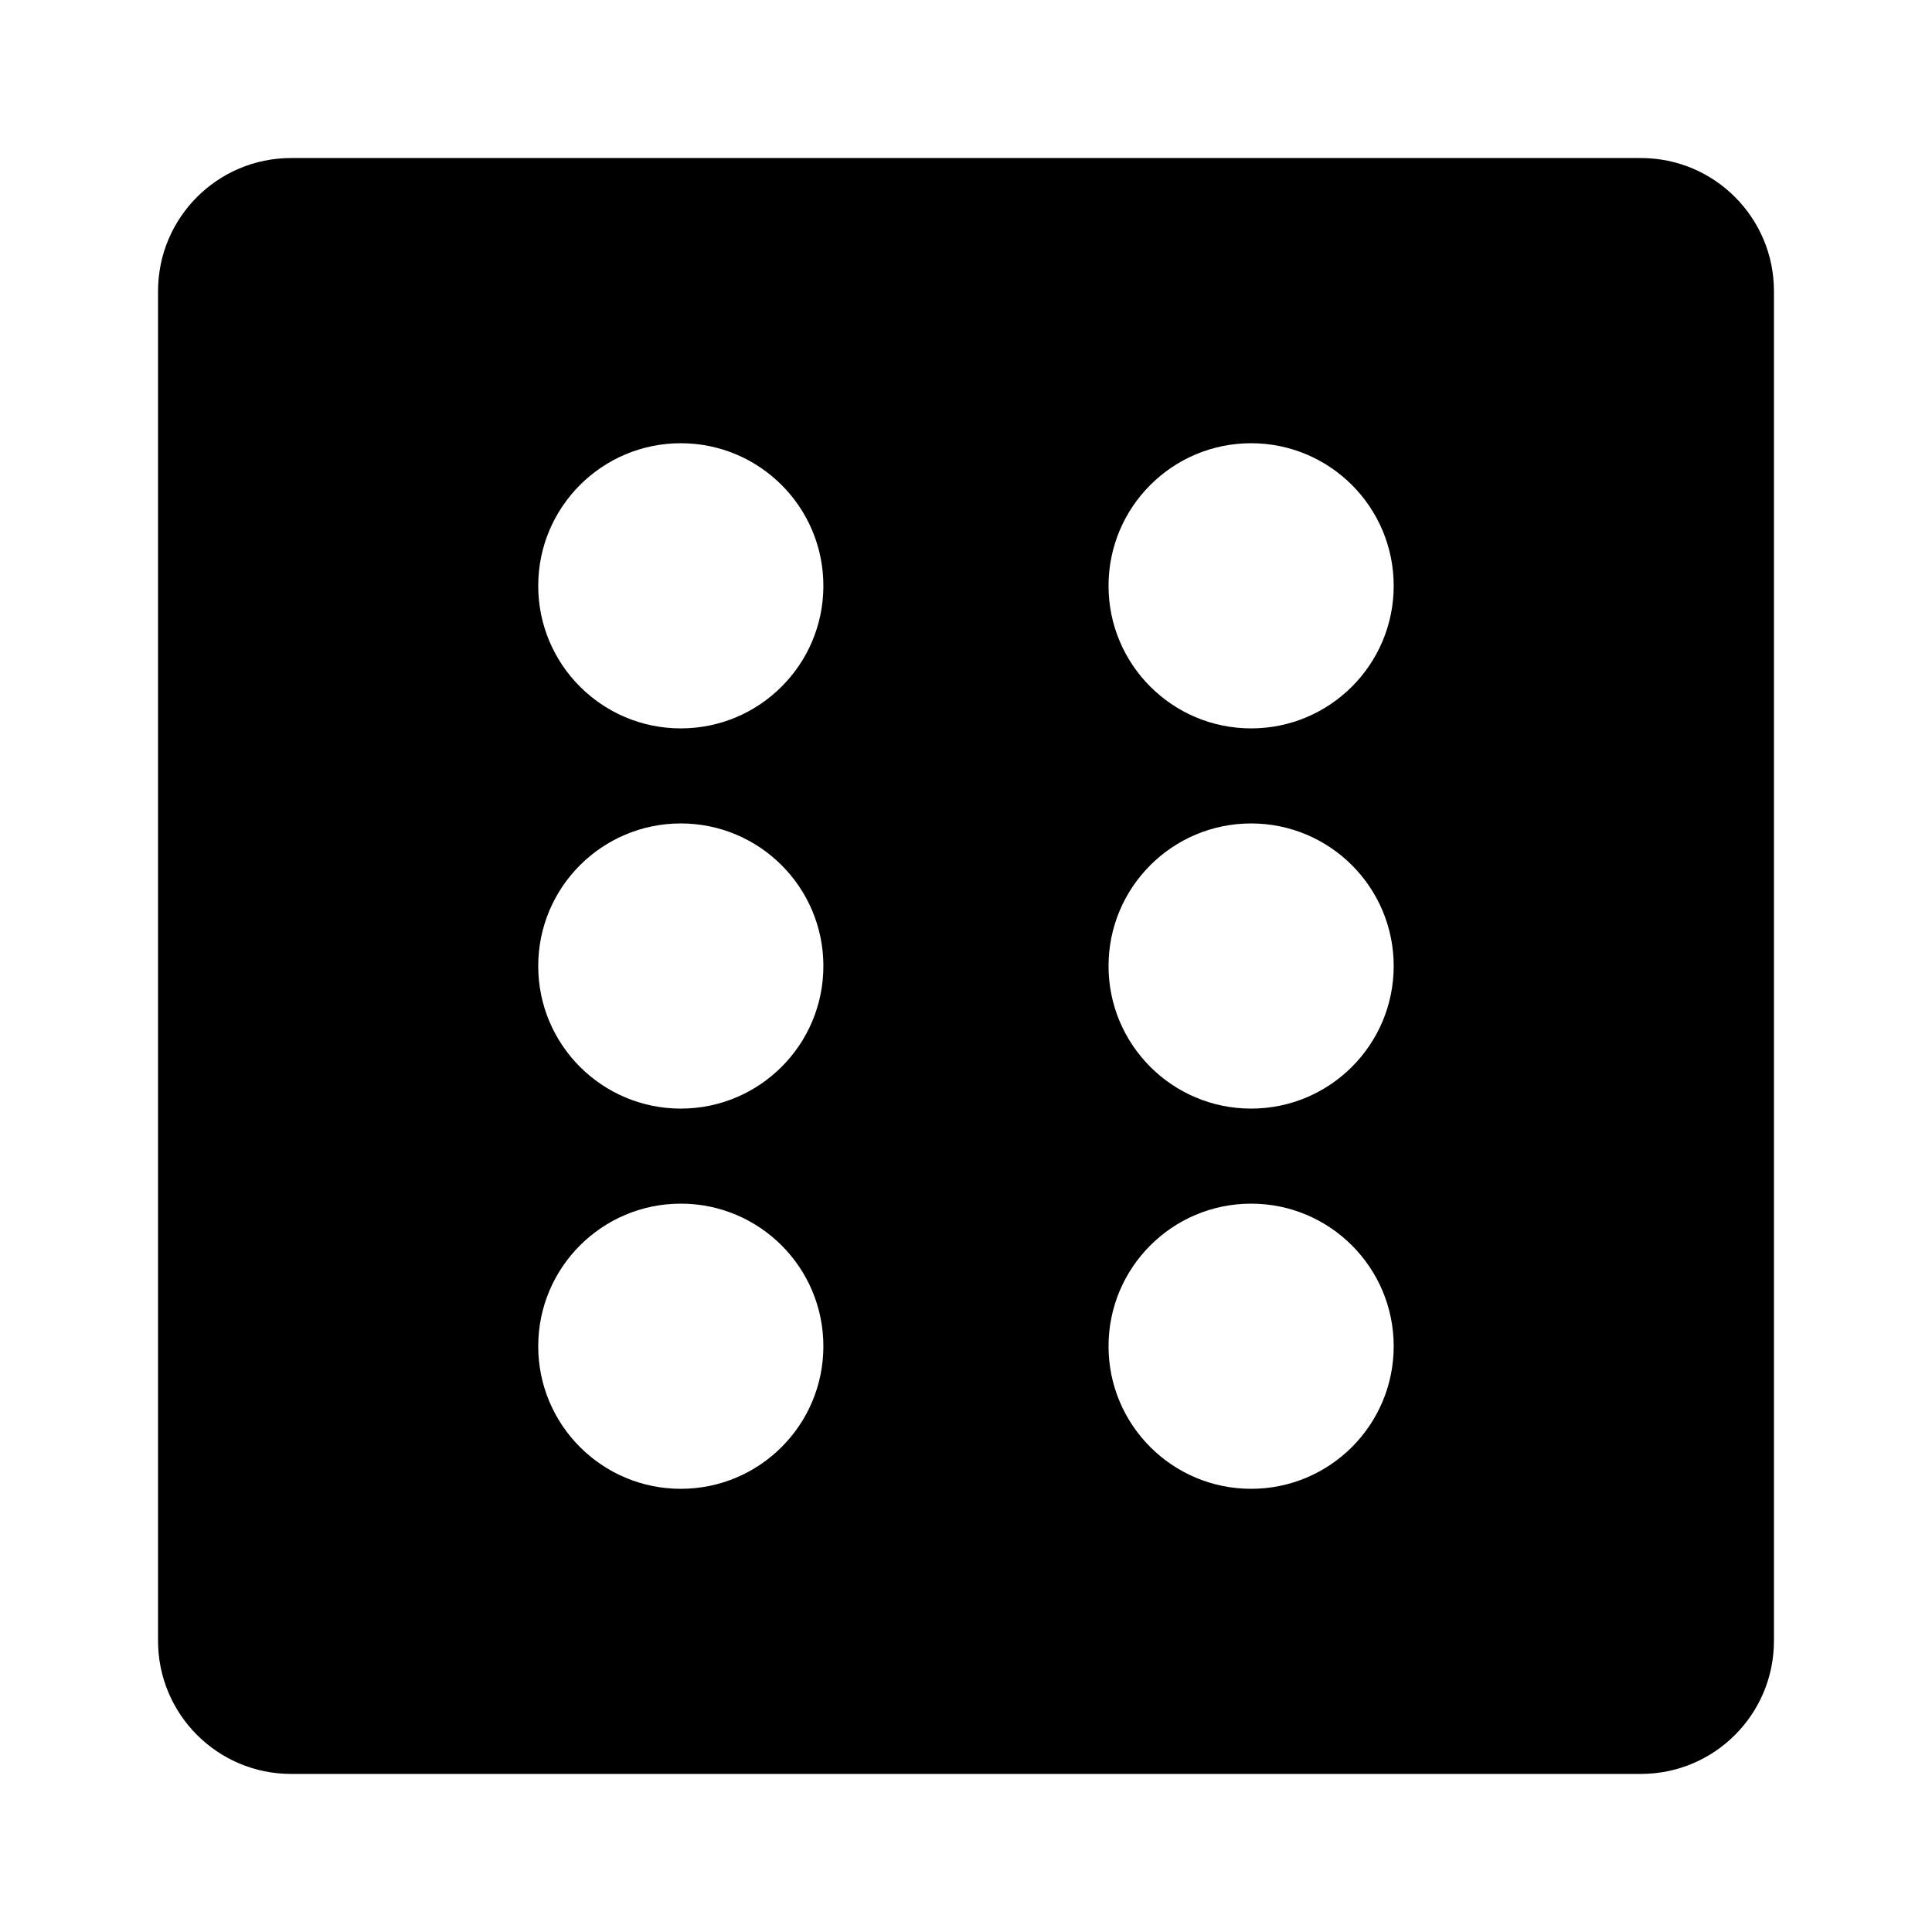 <?xml version="1.0" encoding="UTF-8"?>
<!-- Uploaded to: ICON Repo, www.iconrepo.com, Generator: ICON Repo Mixer Tools -->
<svg fill="#000000" width="800px" height="800px" version="1.1" viewBox="144 144 512 512" xmlns="http://www.w3.org/2000/svg">
 <path d="m578.85 185.88h-357.7c-19.477 0-35.266 15.789-35.266 35.266v357.7c0 19.477 15.789 35.266 35.266 35.266h357.7c19.477 0 35.266-15.789 35.266-35.266v-357.7c0-19.477-15.789-35.266-35.266-35.266zm-254.43 352.67c-20.871 0-37.785-16.914-37.785-37.785 0-20.863 16.914-37.785 37.785-37.785 20.863 0 37.785 16.922 37.785 37.785 0 20.871-16.922 37.785-37.785 37.785zm0-100.76c-20.871 0-37.785-16.914-37.785-37.785 0-20.863 16.914-37.785 37.785-37.785 20.863 0 37.785 16.922 37.785 37.785 0 20.871-16.922 37.785-37.785 37.785zm0-100.76c-20.871 0-37.785-16.914-37.785-37.785 0-20.863 16.914-37.785 37.785-37.785 20.863 0 37.785 16.922 37.785 37.785 0 20.871-16.922 37.785-37.785 37.785zm151.14 201.52c-20.871 0-37.785-16.914-37.785-37.785 0-20.863 16.914-37.785 37.785-37.785 20.863 0 37.785 16.922 37.785 37.785 0 20.871-16.922 37.785-37.785 37.785zm0-100.76c-20.871 0-37.785-16.914-37.785-37.785 0-20.863 16.914-37.785 37.785-37.785 20.863 0 37.785 16.922 37.785 37.785 0 20.871-16.922 37.785-37.785 37.785zm0-100.76c-20.871 0-37.785-16.914-37.785-37.785 0-20.863 16.914-37.785 37.785-37.785 20.863 0 37.785 16.922 37.785 37.785 0 20.871-16.922 37.785-37.785 37.785z"/>
</svg>
